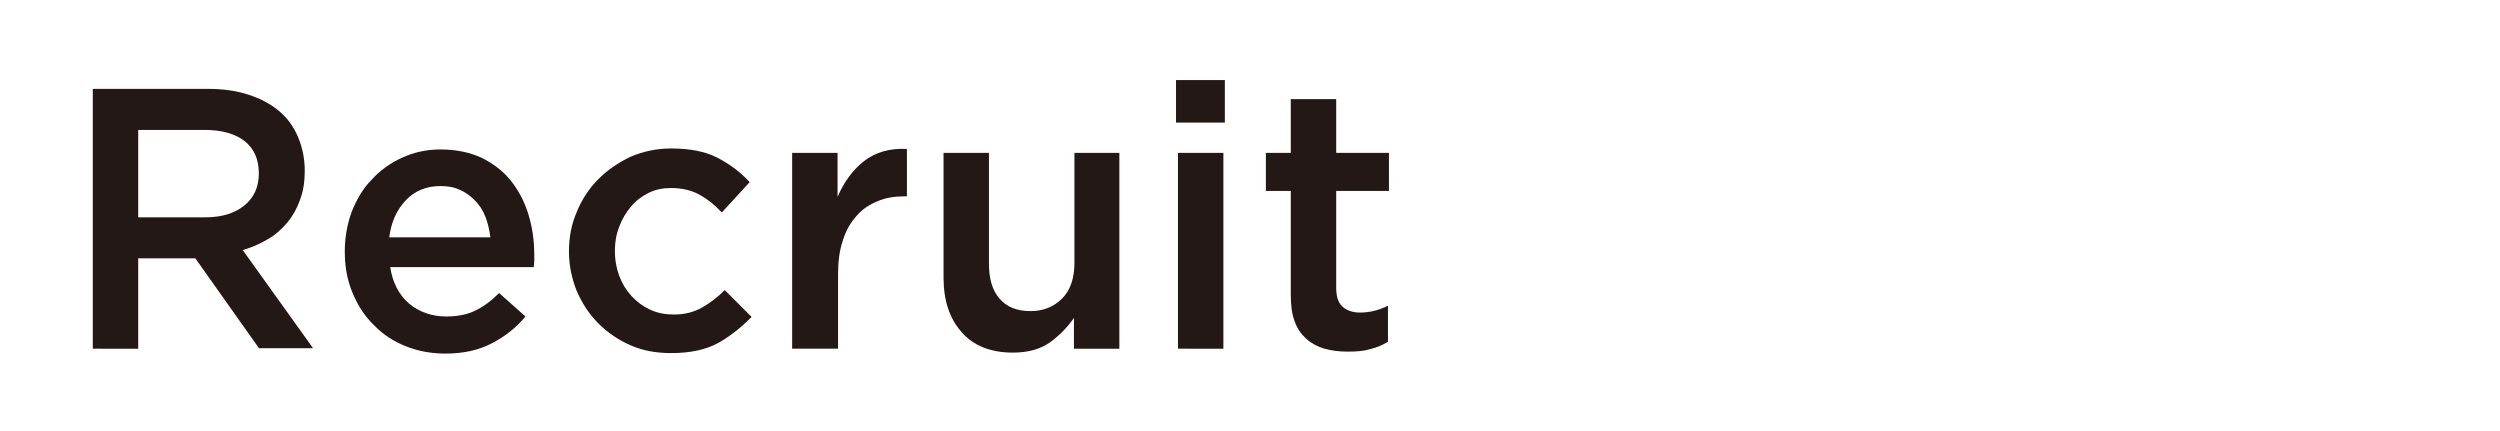 <?xml version="1.0" encoding="utf-8"?>
<!-- Generator: Adobe Illustrator 27.4.1, SVG Export Plug-In . SVG Version: 6.00 Build 0)  -->
<svg version="1.1" id="レイヤー_1" xmlns="http://www.w3.org/2000/svg" xmlns:xlink="http://www.w3.org/1999/xlink" x="0px"
	 y="0px" viewBox="0 0 511.9 88.2" style="enable-background:new 0 0 511.9 88.2;" xml:space="preserve">
<style type="text/css">
	.st0{fill:#231815;}
	.st1{fill:none;}
</style>
<g>
	<g>
		<path class="st0" d="M53.1,71.4L40,52.9H28.3v18.5H19V18.2h23.7c3,0,5.8,0.4,8.2,1.2c2.5,0.8,4.5,1.9,6.2,3.3
			c1.7,1.4,3,3.2,3.9,5.3c0.9,2.1,1.4,4.4,1.4,7c0,2.2-0.3,4.2-1,6c-0.6,1.7-1.5,3.3-2.6,4.6c-1.1,1.3-2.4,2.5-4,3.4
			c-1.5,0.9-3.3,1.7-5.1,2.2l14.4,20.1H53.1z M50.1,28.9c-1.9-1.5-4.7-2.3-8.2-2.3H28.3v17.9H42c3.4,0,6-0.8,8-2.4s3-3.8,3-6.6
			C53,32.6,52,30.4,50.1,28.9z"/>
		<path class="st0" d="M83.8,62.2c2.1,1.7,4.6,2.6,7.6,2.6c2.3,0,4.3-0.4,5.9-1.2c1.7-0.8,3.3-2,4.9-3.6l5.4,4.8
			c-1.9,2.3-4.2,4.1-6.9,5.5c-2.7,1.4-5.8,2.1-9.5,2.1c-2.9,0-5.6-0.5-8.1-1.5c-2.5-1-4.7-2.4-6.5-4.3c-1.9-1.8-3.3-4-4.4-6.6
			c-1.1-2.6-1.6-5.4-1.6-8.5c0-2.9,0.5-5.6,1.4-8.1c1-2.5,2.3-4.8,4.1-6.6c1.7-1.9,3.8-3.4,6.2-4.5c2.4-1.1,5-1.7,7.9-1.7
			c3.2,0,6,0.6,8.4,1.7c2.4,1.2,4.4,2.7,6,4.7c1.6,2,2.8,4.3,3.6,6.9c0.8,2.6,1.2,5.4,1.2,8.3c0,0.4,0,0.8,0,1.2
			c0,0.4-0.1,0.8-0.1,1.3H79.9C80.4,57.9,81.7,60.4,83.8,62.2z M100.4,48.5c-0.2-1.5-0.5-2.8-1-4.1c-0.5-1.3-1.2-2.4-2.1-3.3
			c-0.9-0.9-1.9-1.7-3.1-2.2c-1.2-0.6-2.5-0.8-4.1-0.8c-2.8,0-5.2,1-7,2.9c-1.9,2-3,4.5-3.4,7.6H100.4z"/>
		<path class="st0" d="M147.1,70.2c-2.5,1.4-5.8,2.1-9.7,2.1c-3,0-5.8-0.5-8.3-1.6c-2.5-1.1-4.7-2.6-6.6-4.5s-3.3-4.1-4.4-6.6
			c-1-2.5-1.6-5.2-1.6-8.1s0.5-5.6,1.6-8.1c1-2.5,2.5-4.8,4.4-6.7c1.9-1.9,4.1-3.4,6.6-4.6c2.6-1.1,5.3-1.7,8.3-1.7
			c3.8,0,7,0.6,9.5,1.9c2.5,1.3,4.7,2.9,6.6,5l-5.7,6.2c-1.4-1.5-2.9-2.7-4.5-3.6c-1.6-0.9-3.6-1.4-5.9-1.4c-1.7,0-3.2,0.3-4.6,1
			c-1.4,0.7-2.6,1.6-3.6,2.8c-1,1.2-1.8,2.5-2.4,4.1c-0.6,1.5-0.9,3.2-0.9,5c0,1.8,0.3,3.5,0.9,5.1c0.6,1.6,1.4,2.9,2.5,4.1
			c1.1,1.2,2.3,2.1,3.8,2.8c1.5,0.7,3.1,1,4.9,1c2.2,0,4.1-0.5,5.7-1.4c1.6-0.9,3.2-2.1,4.7-3.6l5.5,5.5
			C151.8,67,149.6,68.8,147.1,70.2z"/>
		<path class="st0" d="M171.5,71.4h-9.3V31.3h9.3v9c1.3-3,3.1-5.5,5.4-7.3c2.3-1.8,5.3-2.7,8.8-2.5v9.7h-0.5c-2,0-3.9,0.3-5.5,1
			c-1.7,0.7-3.1,1.6-4.3,3c-1.2,1.3-2.2,3-2.8,5c-0.7,2-1,4.3-1,7V71.4z"/>
		<path class="st0" d="M219.9,31.3h9.3v40.1h-9.3v-6.3c-1.3,1.9-3,3.6-4.9,5c-2,1.4-4.5,2.1-7.6,2.1c-4.5,0-8.1-1.4-10.5-4.2
			c-2.5-2.8-3.7-6.5-3.7-11.2V31.3h9.3V54c0,3.1,0.7,5.5,2.2,7.2s3.6,2.5,6.3,2.5c2.7,0,4.8-0.9,6.5-2.6c1.7-1.7,2.5-4.2,2.5-7.3
			V31.3z"/>
		<path class="st0" d="M240.8,25.1v-8.7h10v8.7H240.8z M241.2,71.4V31.3h9.3v40.1H241.2z"/>
		<path class="st0" d="M273.6,58.9c0,1.8,0.4,3.1,1.3,3.9c0.9,0.8,2.1,1.2,3.6,1.2c2,0,3.9-0.5,5.7-1.4V70c-1.2,0.7-2.4,1.2-3.7,1.5
			c-1.3,0.4-2.8,0.5-4.6,0.5c-1.7,0-3.2-0.2-4.7-0.6c-1.4-0.4-2.7-1.1-3.7-2c-1-0.9-1.9-2.1-2.4-3.6c-0.6-1.5-0.8-3.4-0.8-5.6V39.1
			h-5.1v-7.8h5.1v-11h9.3v11h10.8v7.8h-10.8V58.9z"/>
	</g>
</g>
<rect class="st1" width="511.9" height="88.2"/>
</svg>
